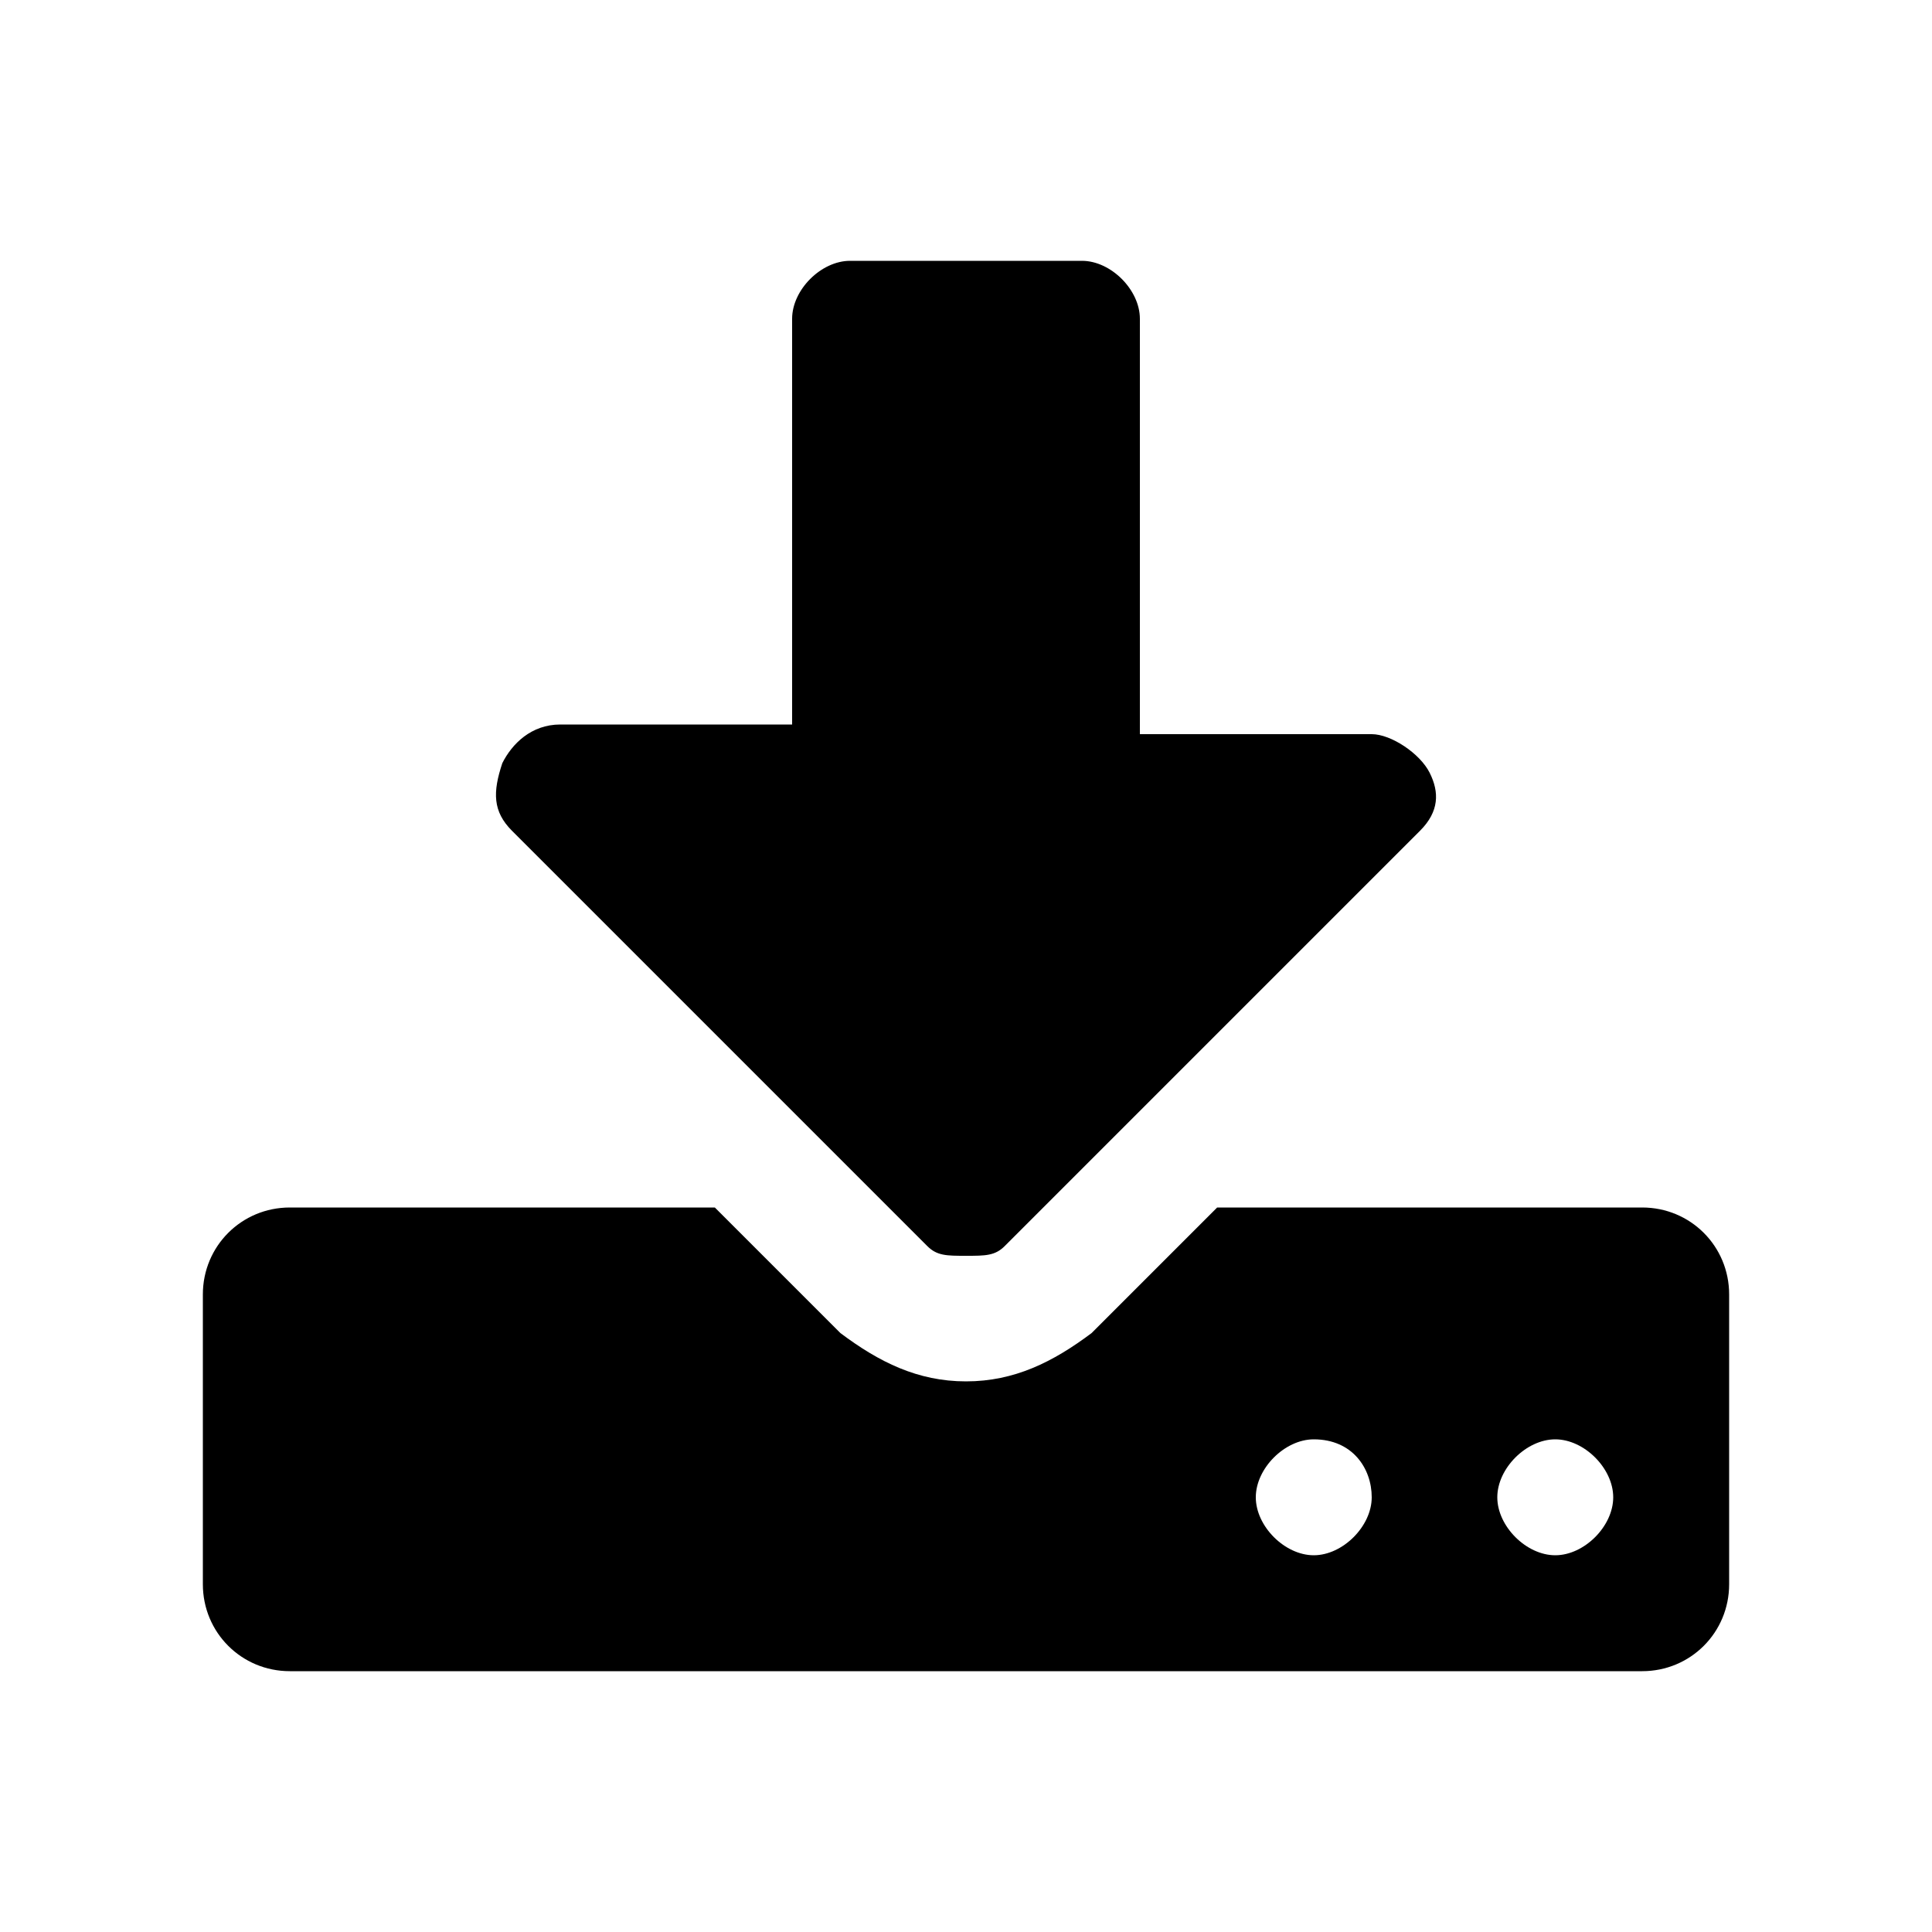 <?xml version="1.0" encoding="utf-8"?>
<!-- Generator: Adobe Illustrator 25.2.1, SVG Export Plug-In . SVG Version: 6.00 Build 0)  -->
<svg version="1.1" id="Livello_1" xmlns="http://www.w3.org/2000/svg" xmlns:xlink="http://www.w3.org/1999/xlink" x="0px" y="0px"
	 viewBox="0 0 20 20" style="enable-background:new 0 0 20 20;" xml:space="preserve">
<style type="text/css">
	.st0{enable-background:new    ;}
</style>
<g class="st0">
	<path d="M17.9,16.4c0,0.5-0.4,0.9-0.9,0.9H3c-0.5,0-0.9-0.4-0.9-0.9v-3c0-0.5,0.4-0.9,0.9-0.9h4.4l1.3,1.3c0.4,0.3,0.8,0.5,1.3,0.5
		s0.9-0.2,1.3-0.5l1.3-1.3H17c0.5,0,0.9,0.4,0.9,0.9V16.4z M14.7,8.6l-4.3,4.3C10.3,13,10.2,13,10,13S9.7,13,9.6,12.9L5.3,8.6
		C5.1,8.4,5.1,8.2,5.2,7.9c0.1-0.2,0.3-0.4,0.6-0.4h2.4V3.3c0-0.3,0.3-0.6,0.6-0.6h2.4c0.3,0,0.6,0.3,0.6,0.6v4.3h2.4
		c0.2,0,0.5,0.2,0.6,0.4C14.9,8.2,14.9,8.4,14.7,8.6z M13.6,14.9c-0.3,0-0.6,0.3-0.6,0.6s0.3,0.6,0.6,0.6s0.6-0.3,0.6-0.6
		S14,14.9,13.6,14.9z M16.1,14.9c-0.3,0-0.6,0.3-0.6,0.6s0.3,0.6,0.6,0.6s0.6-0.3,0.6-0.6S16.4,14.9,16.1,14.9z"/>
</g>
</svg>
